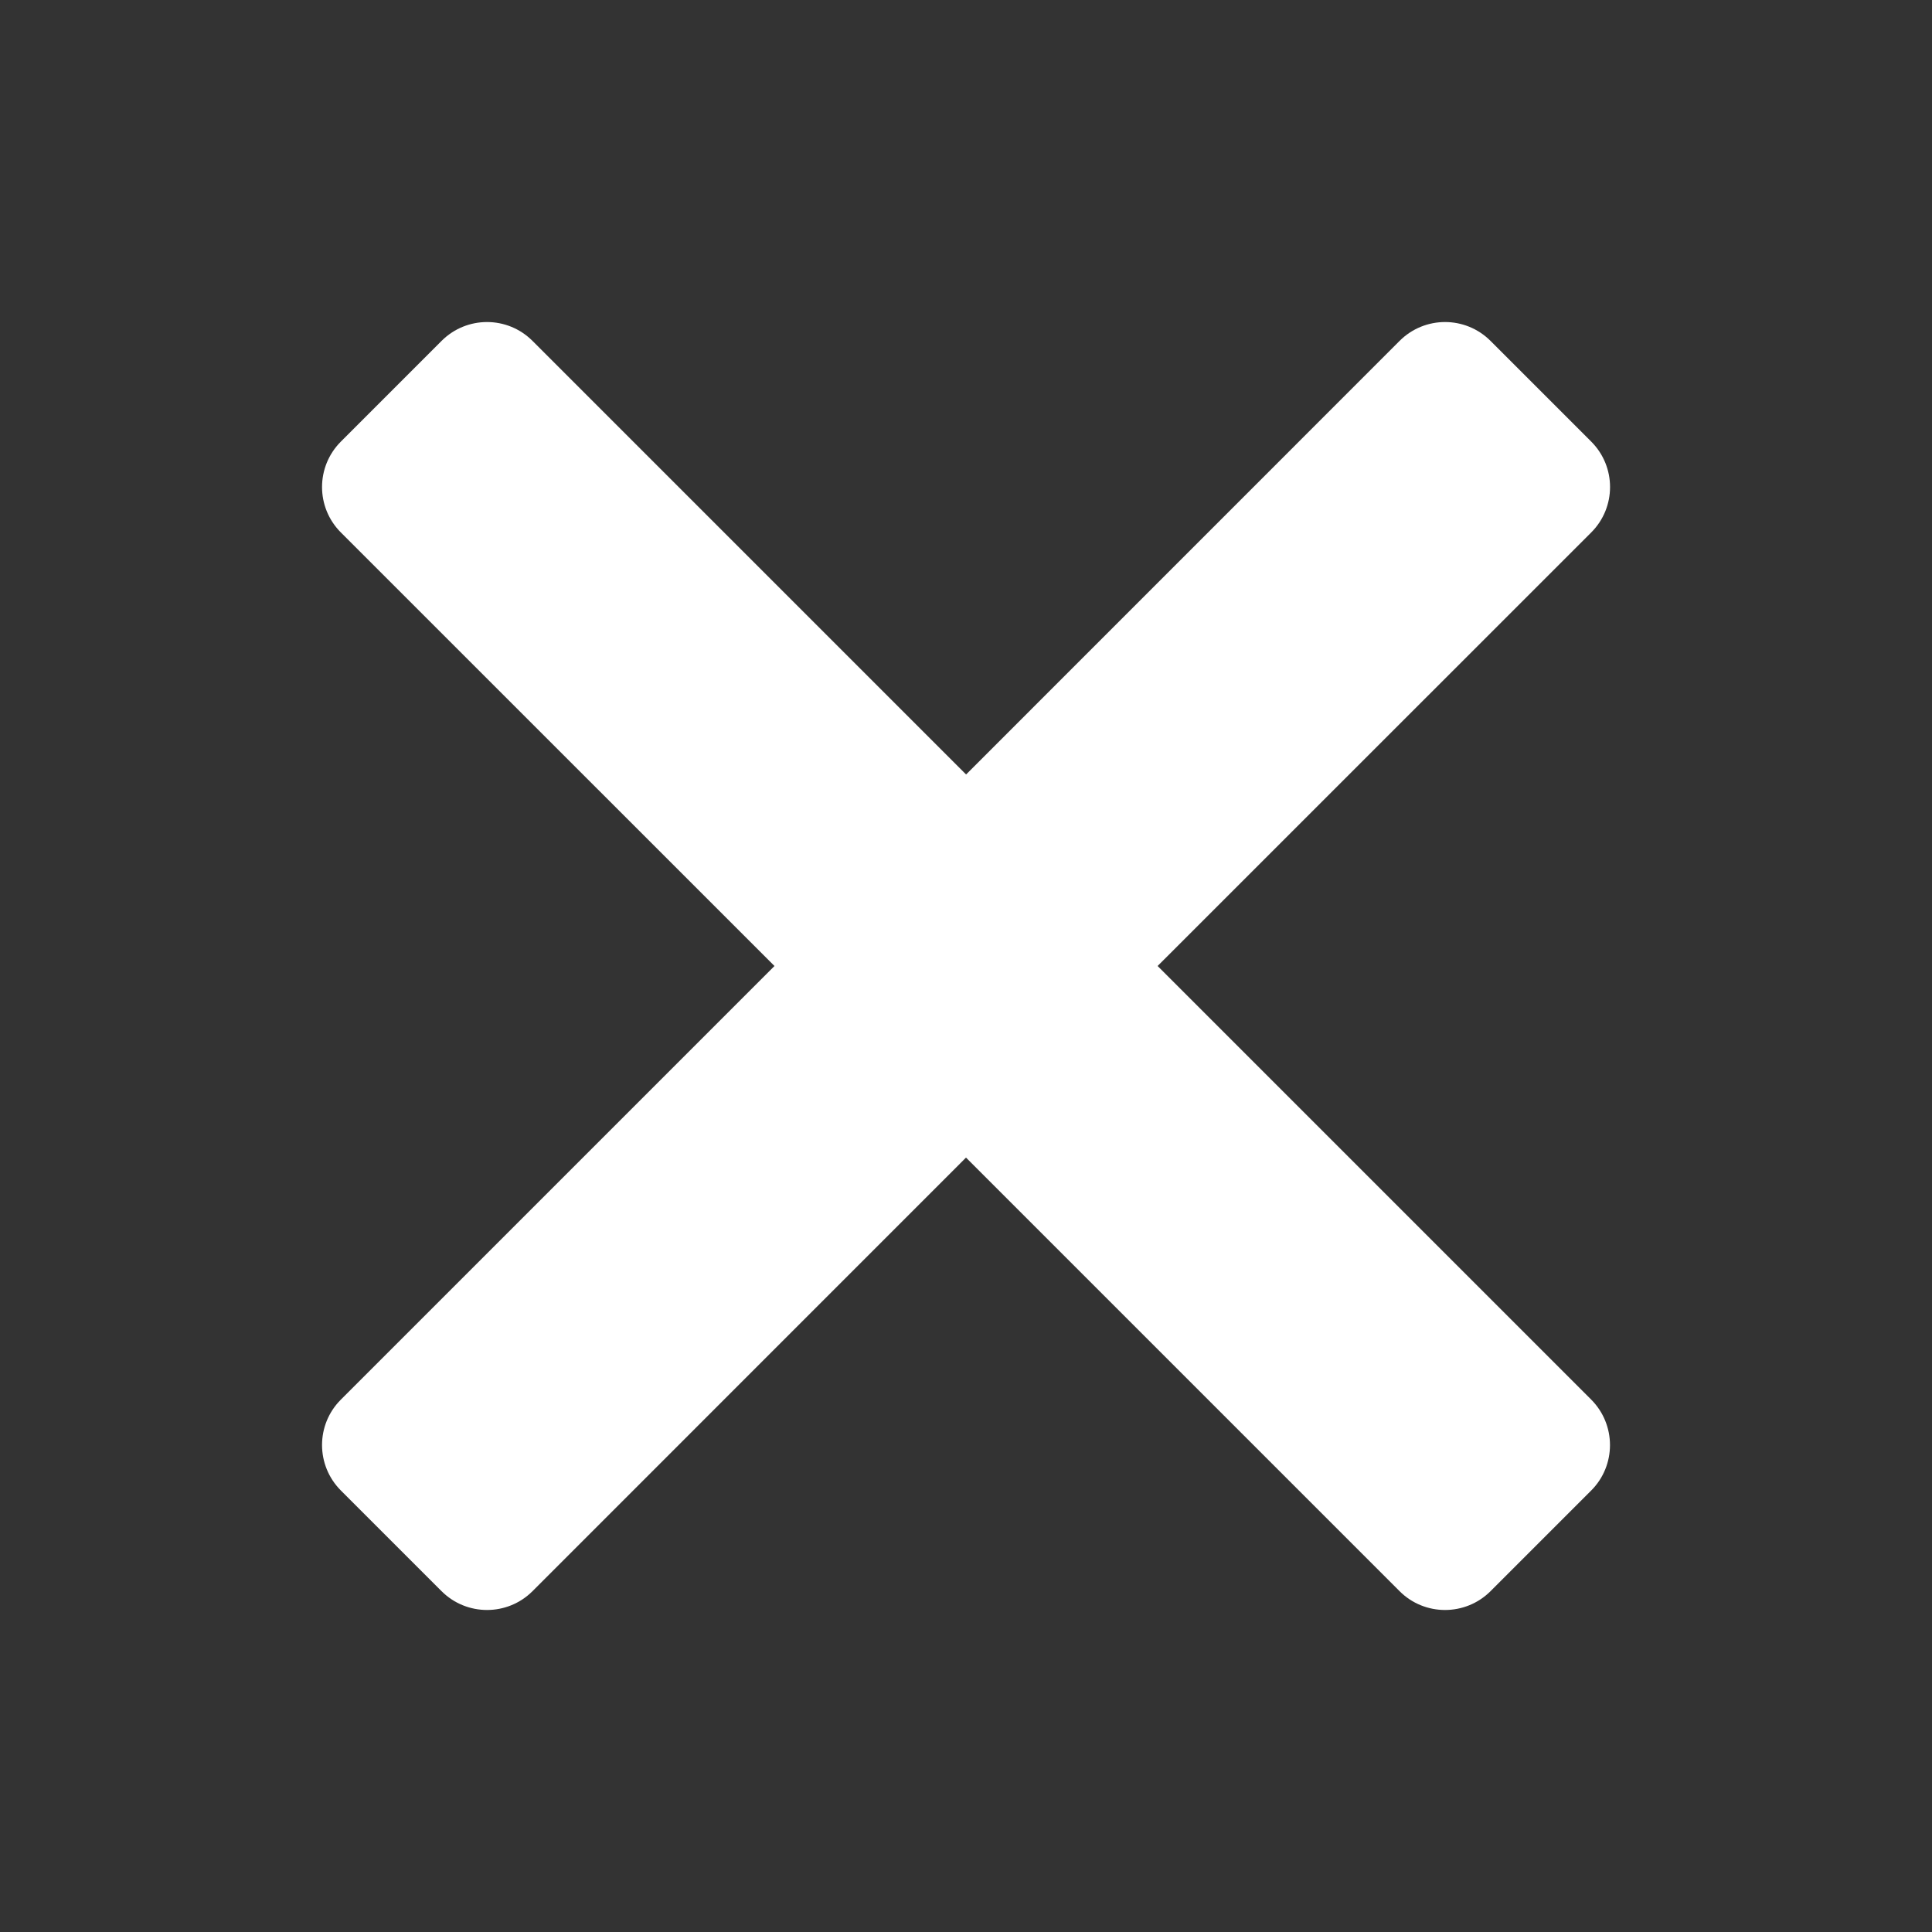<svg fill="none" height="23" viewBox="0 0 23 23" width="23" xmlns="http://www.w3.org/2000/svg"><rect x="0" y="0" width="23" height="23" fill="#333333" stroke="none"/><path d="m13.781 11.5 5.162-5.161c.299-.299.299-.783 0-1.082l-1.199-1.199c-.299-.299-.783-.299-1.082 0l-5.161 5.162-5.162-5.162c-.299-.299-.783-.299-1.082 0l-1.199 1.199c-.299.299-.299.783 0 1.082l5.162 5.161-5.162 5.162c-.299.298-.299.783 0 1.082l1.199 1.199c.299.298.783.298 1.082 0l5.161-5.162 5.162 5.162c.298.298.783.298 1.082 0l1.199-1.199c.298-.298.298-.783 0-1.082z" fill="#fff"/></svg>